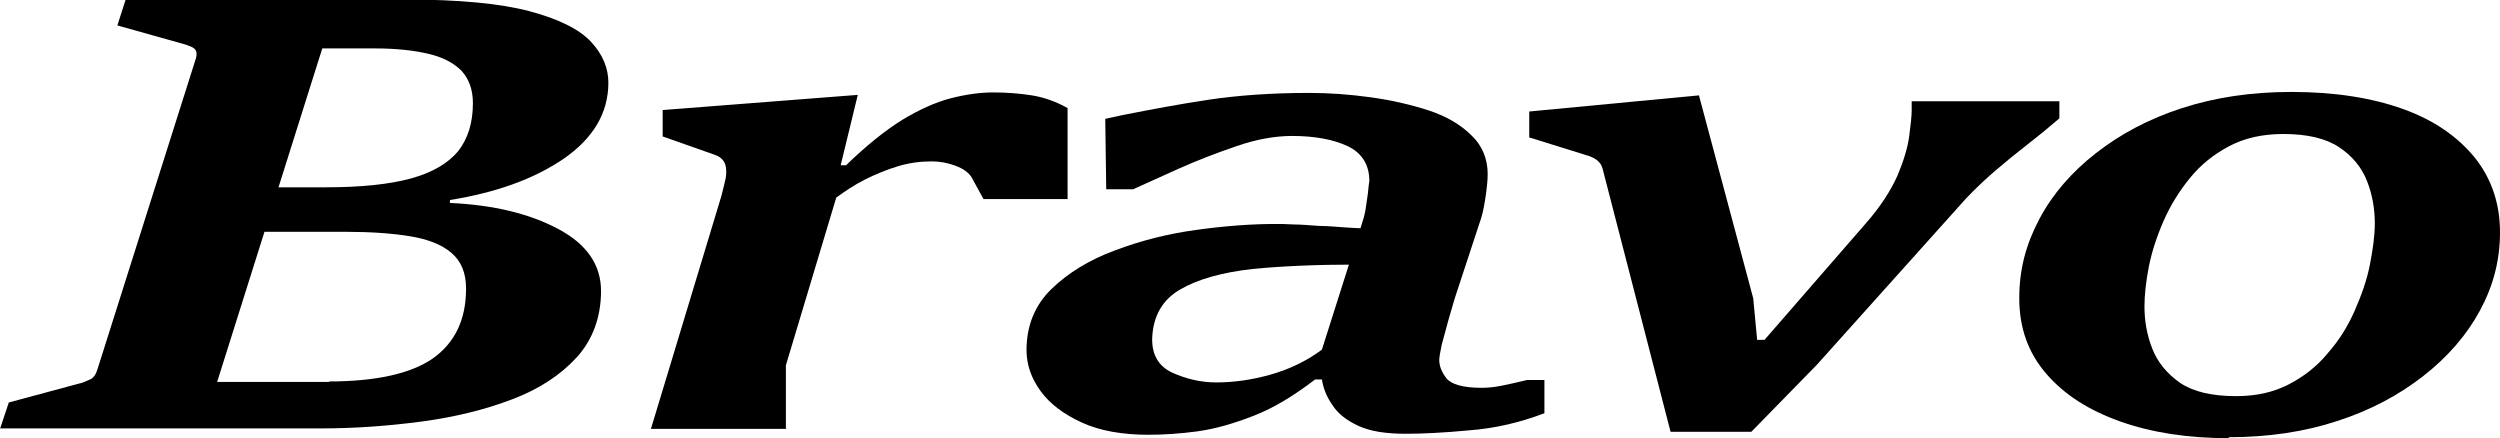 <?xml version="1.0" encoding="UTF-8"?>
<svg id="Layer_1" xmlns="http://www.w3.org/2000/svg" viewBox="0 0 51.12 8.96">
  <path d="M0,8.77l.18-.54,1.41-.38c.1-.02.18-.06.25-.09s.12-.1.15-.2L4.01,1.18c.02-.08.01-.14-.03-.18-.04-.04-.11-.06-.19-.09l-1.39-.39.17-.53h5.7c1.1,0,1.96.08,2.56.24s1.02.37,1.26.63c.24.26.35.54.35.83,0,.62-.31,1.14-.92,1.56-.62.42-1.39.69-2.32.84v.06c.89.04,1.63.22,2.21.53.59.31.88.74.88,1.27s-.17,1-.5,1.36c-.33.36-.77.65-1.33.86-.55.21-1.17.36-1.84.45-.68.09-1.36.14-2.05.14H0ZM6.72,7.8c.97,0,1.68-.16,2.13-.47.45-.32.68-.79.68-1.43,0-.32-.1-.56-.3-.73-.2-.17-.48-.28-.85-.34-.37-.06-.81-.09-1.31-.09h-1.79l.28-.91h1.1c.72,0,1.3-.06,1.74-.18s.76-.31.97-.56c.2-.26.3-.58.3-.98,0-.28-.08-.49-.23-.66-.16-.16-.38-.28-.68-.35-.3-.07-.66-.11-1.1-.11h-1.07l-2.15,6.82h2.3Z"/>
  <path d="M16.09,8.77h-2.78l1.44-4.76c.02-.08.04-.16.06-.24.02-.08.04-.16.04-.24,0-.09-.01-.17-.05-.23-.04-.06-.1-.11-.2-.14l-1.05-.37v-.54l3.99-.31-.35,1.44h.11c.42-.41.8-.71,1.15-.93.35-.21.68-.36.99-.44.31-.08.6-.12.87-.12s.54.02.79.06c.25.04.5.13.73.26v1.86h-1.72l-.24-.44c-.06-.1-.17-.18-.33-.24-.16-.06-.32-.09-.49-.09-.23,0-.46.03-.69.1s-.45.16-.67.27-.41.24-.59.37l-1.03,3.43v1.29Z"/>
  <path d="M27.9,4.69l-.15.72c-.81,0-1.52.03-2.14.09-.62.07-1.12.21-1.48.42-.36.21-.55.54-.57.99-.01.34.13.58.41.71.29.13.59.2.9.2.35,0,.72-.05,1.11-.16s.74-.28,1.05-.51l.81-2.55c.03-.09.06-.19.08-.3.02-.11.03-.23.05-.34.01-.11.02-.2.03-.26,0-.33-.15-.57-.44-.71-.3-.14-.68-.21-1.14-.21-.35,0-.74.07-1.14.21-.41.14-.8.29-1.18.46-.38.17-.69.31-.93.42h-.55l-.02-1.44.37-.08c.56-.11,1.14-.22,1.74-.31.6-.09,1.29-.14,2.06-.14.41,0,.83.03,1.26.09s.82.15,1.19.27c.36.12.65.29.87.51.22.21.33.48.33.79,0,.14-.02.31-.05.51-.03.2-.07.37-.12.5l-.5,1.52c-.04.14-.09.3-.14.48-.05.18-.09.34-.13.48-.03.15-.05.25-.05.31,0,.13.05.25.15.38.1.12.34.19.71.19.12,0,.25-.01.4-.04.15-.03.33-.07.54-.12h.35v.68c-.5.19-1.01.31-1.54.35-.53.05-.96.07-1.3.07-.4,0-.72-.05-.96-.16s-.42-.25-.53-.42c-.12-.17-.19-.34-.22-.53h-.14c-.43.33-.84.58-1.25.74s-.79.27-1.15.32c-.37.05-.7.07-1.01.07-.53,0-.99-.08-1.36-.25s-.65-.38-.84-.64c-.19-.26-.29-.54-.29-.84,0-.5.17-.92.51-1.25.34-.33.78-.6,1.3-.79.53-.2,1.08-.34,1.67-.42.58-.08,1.12-.12,1.6-.12.1,0,.23,0,.39.01.16,0,.34.02.52.03.18,0,.36.02.52.03.17.01.3.02.41.02Z"/>
  <path d="M34.16,8.83l-1.39-5.38c-.02-.08-.06-.13-.12-.18-.06-.04-.12-.07-.19-.09l-1.19-.37v-.53s3.47-.33,3.47-.33l1.11,4.15.08.85h.15l2.07-2.38c.3-.34.51-.67.65-.98.13-.31.21-.58.24-.81.03-.23.05-.41.05-.52v-.19h3.02v.35c-.22.19-.44.37-.66.54s-.44.35-.65.53c-.21.18-.41.37-.6.57l-3.05,3.4-1.34,1.37h-1.65Z"/>
  <path d="M45.58,8.96c-.83,0-1.57-.11-2.22-.34s-1.15-.55-1.52-.98c-.37-.43-.55-.94-.55-1.54s.14-1.11.41-1.62c.27-.51.66-.96,1.16-1.35.5-.39,1.08-.7,1.76-.92.68-.22,1.42-.33,2.23-.33.89,0,1.65.12,2.29.35s1.12.57,1.47,1c.34.43.51.94.51,1.52s-.14,1.1-.41,1.6-.66.95-1.16,1.34c-.5.39-1.08.7-1.76.92-.67.22-1.41.33-2.22.33ZM45.73,8.1c.41,0,.76-.08,1.07-.24s.58-.37.8-.64c.23-.26.41-.55.55-.87s.25-.63.31-.94c.06-.31.1-.59.1-.84,0-.3-.05-.59-.16-.87s-.3-.51-.57-.69c-.27-.18-.65-.27-1.14-.27-.42,0-.79.08-1.11.25-.32.17-.58.38-.8.65-.22.27-.4.56-.54.88-.14.32-.24.63-.3.93-.06.31-.09.58-.09.82,0,.29.05.58.16.86s.3.51.57.7c.27.18.65.27,1.14.27Z"/>
</svg>